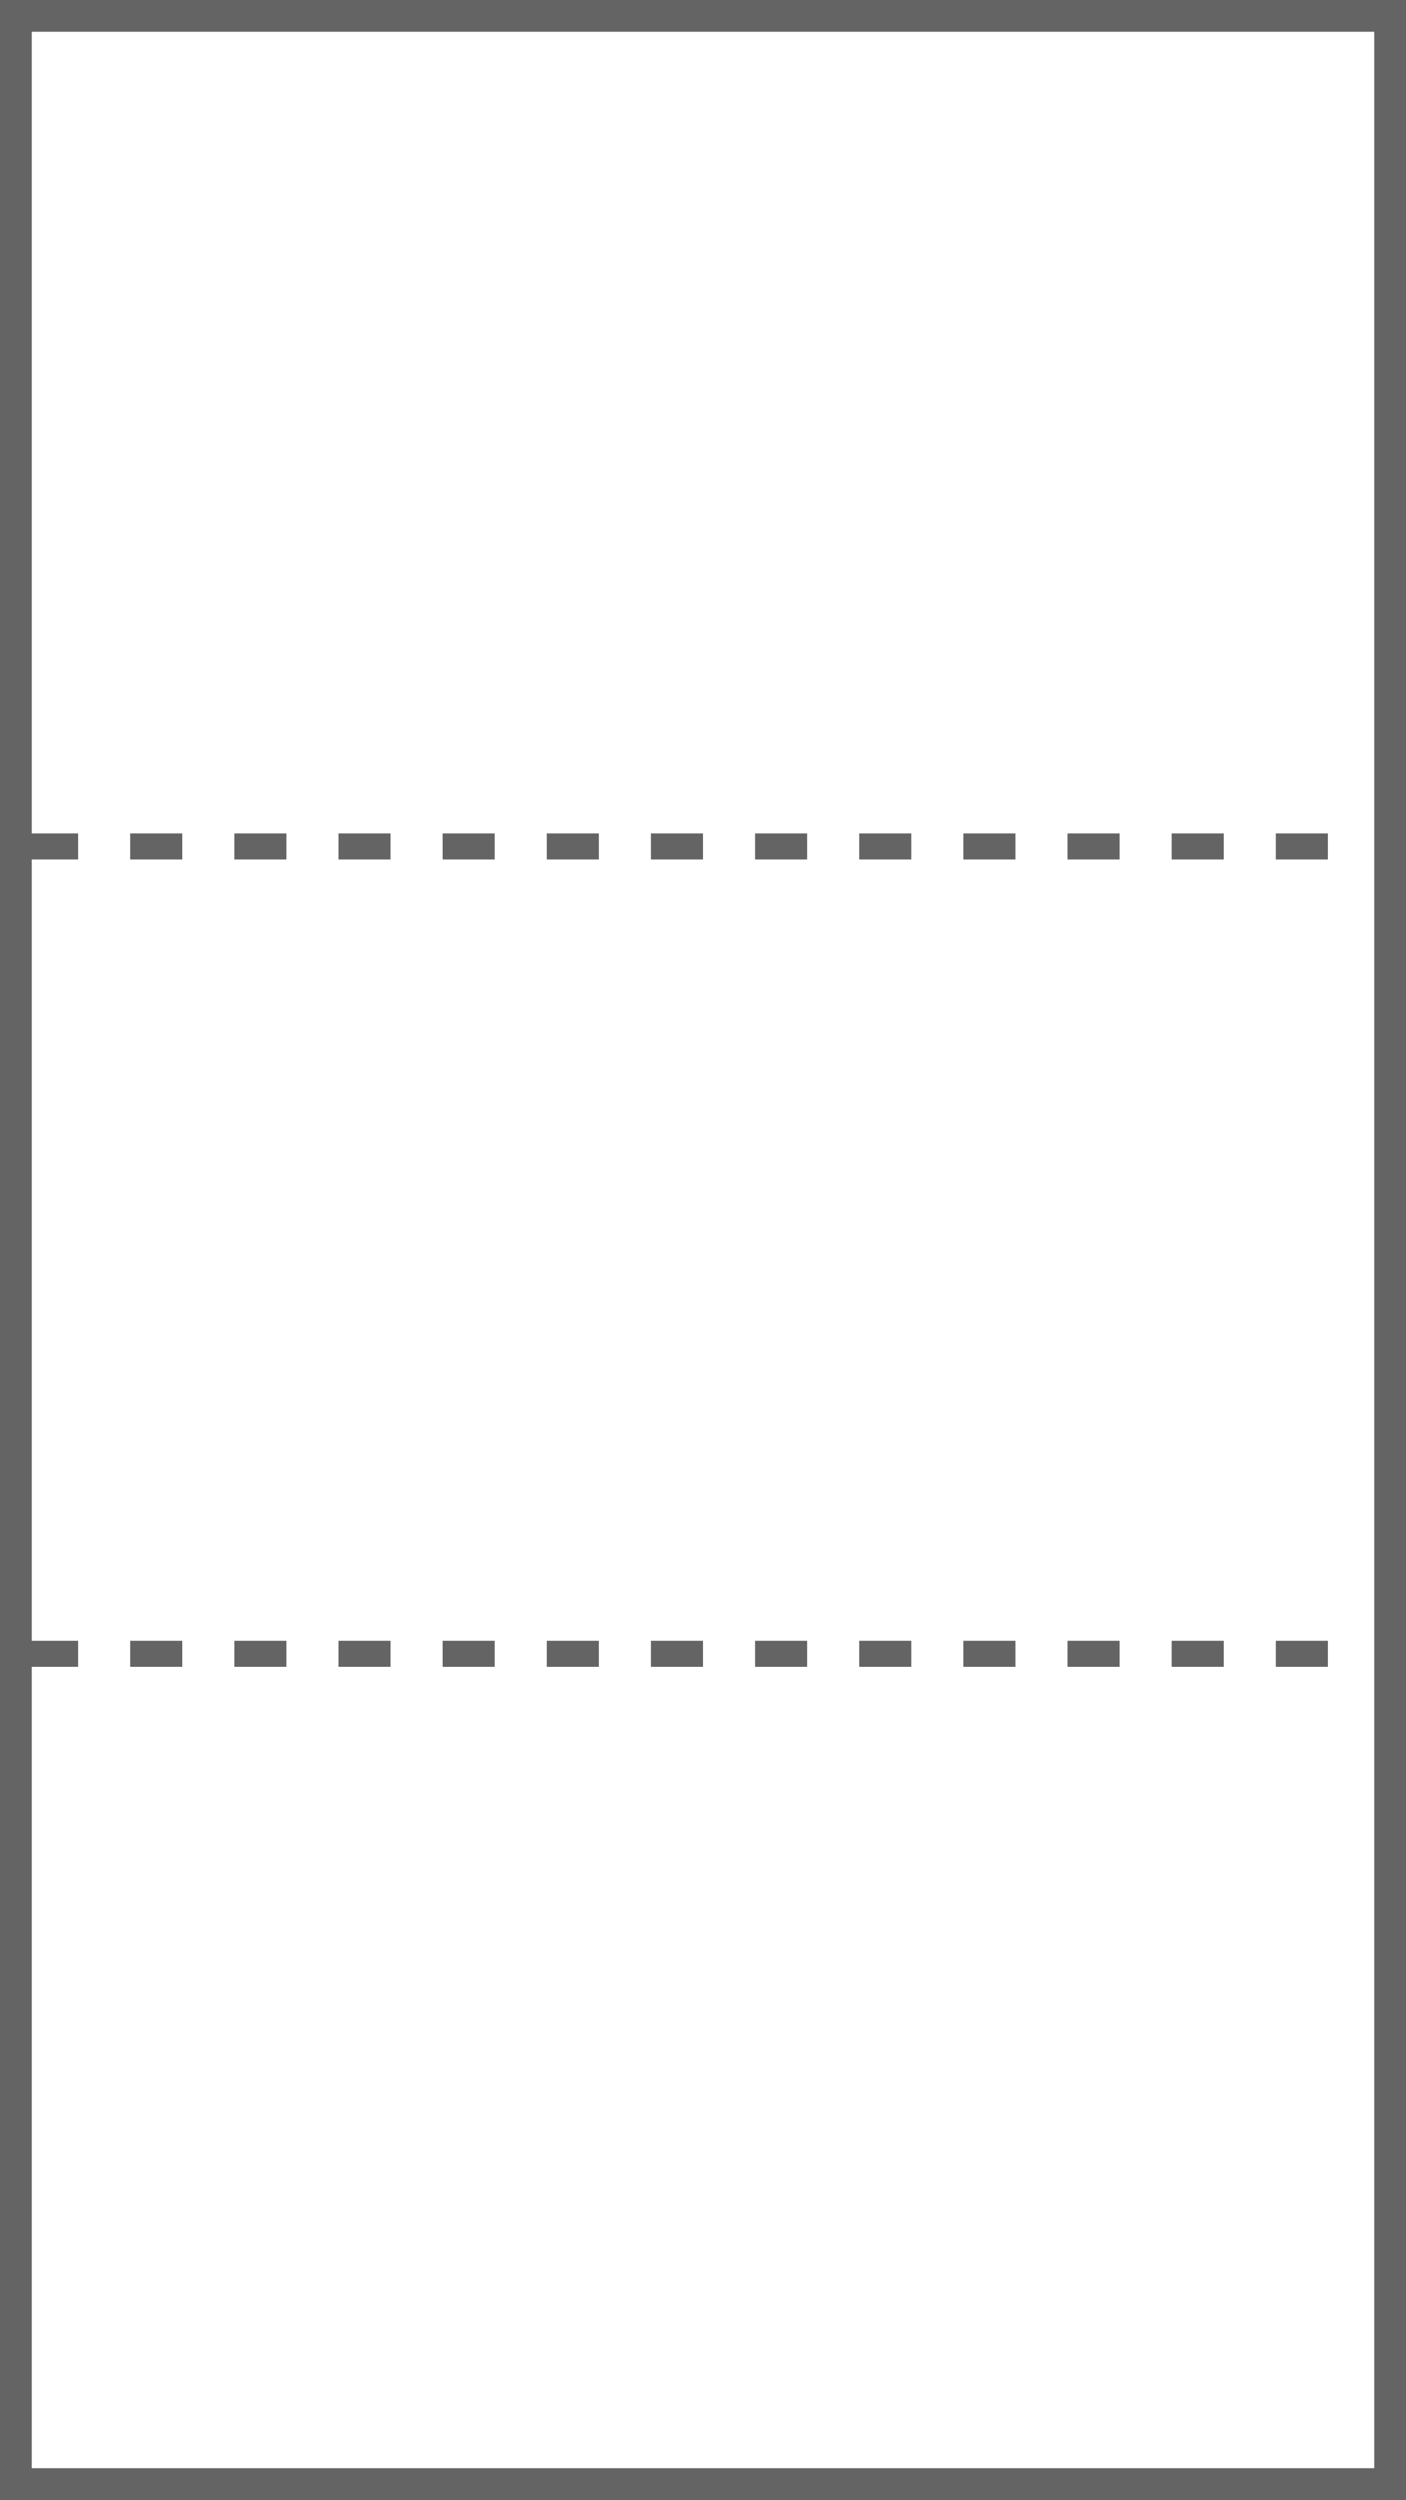 <?xml version="1.0" encoding="UTF-8"?>
<svg id="Layer_2" data-name="Layer 2" xmlns="http://www.w3.org/2000/svg" viewBox="0 0 54 96">
  <rect x="0" y="0" width="54" height="96" fill="#333333" stroke="none"/>
  <defs>
    <style>
      .cls-1 {
        fill: none;
        stroke: #646464;
        stroke-dasharray: 2;
      }

      .cls-2 {
        fill: #fff;
      }

      .cls-3 {
        fill: #646464;
      }
    </style>
  </defs>
  <g id="_デザイン" data-name="デザイン">
    <g>
      <g>
        <rect class="cls-2" x=".61" y=".61" width="52.78" height="94.78"/>
        <path class="cls-3" d="M52.78,1.22v93.55H1.22V1.22h51.55M54,0H0v96h54V0h0Z"/>
      </g>
      <g>
        <line class="cls-1" x1="1" y1="63.5" x2="53.5" y2="63.5"/>
        <line class="cls-1" x1="1" y1="32.5" x2="53.5" y2="32.5"/>
      </g>
    </g>
  </g>
</svg>